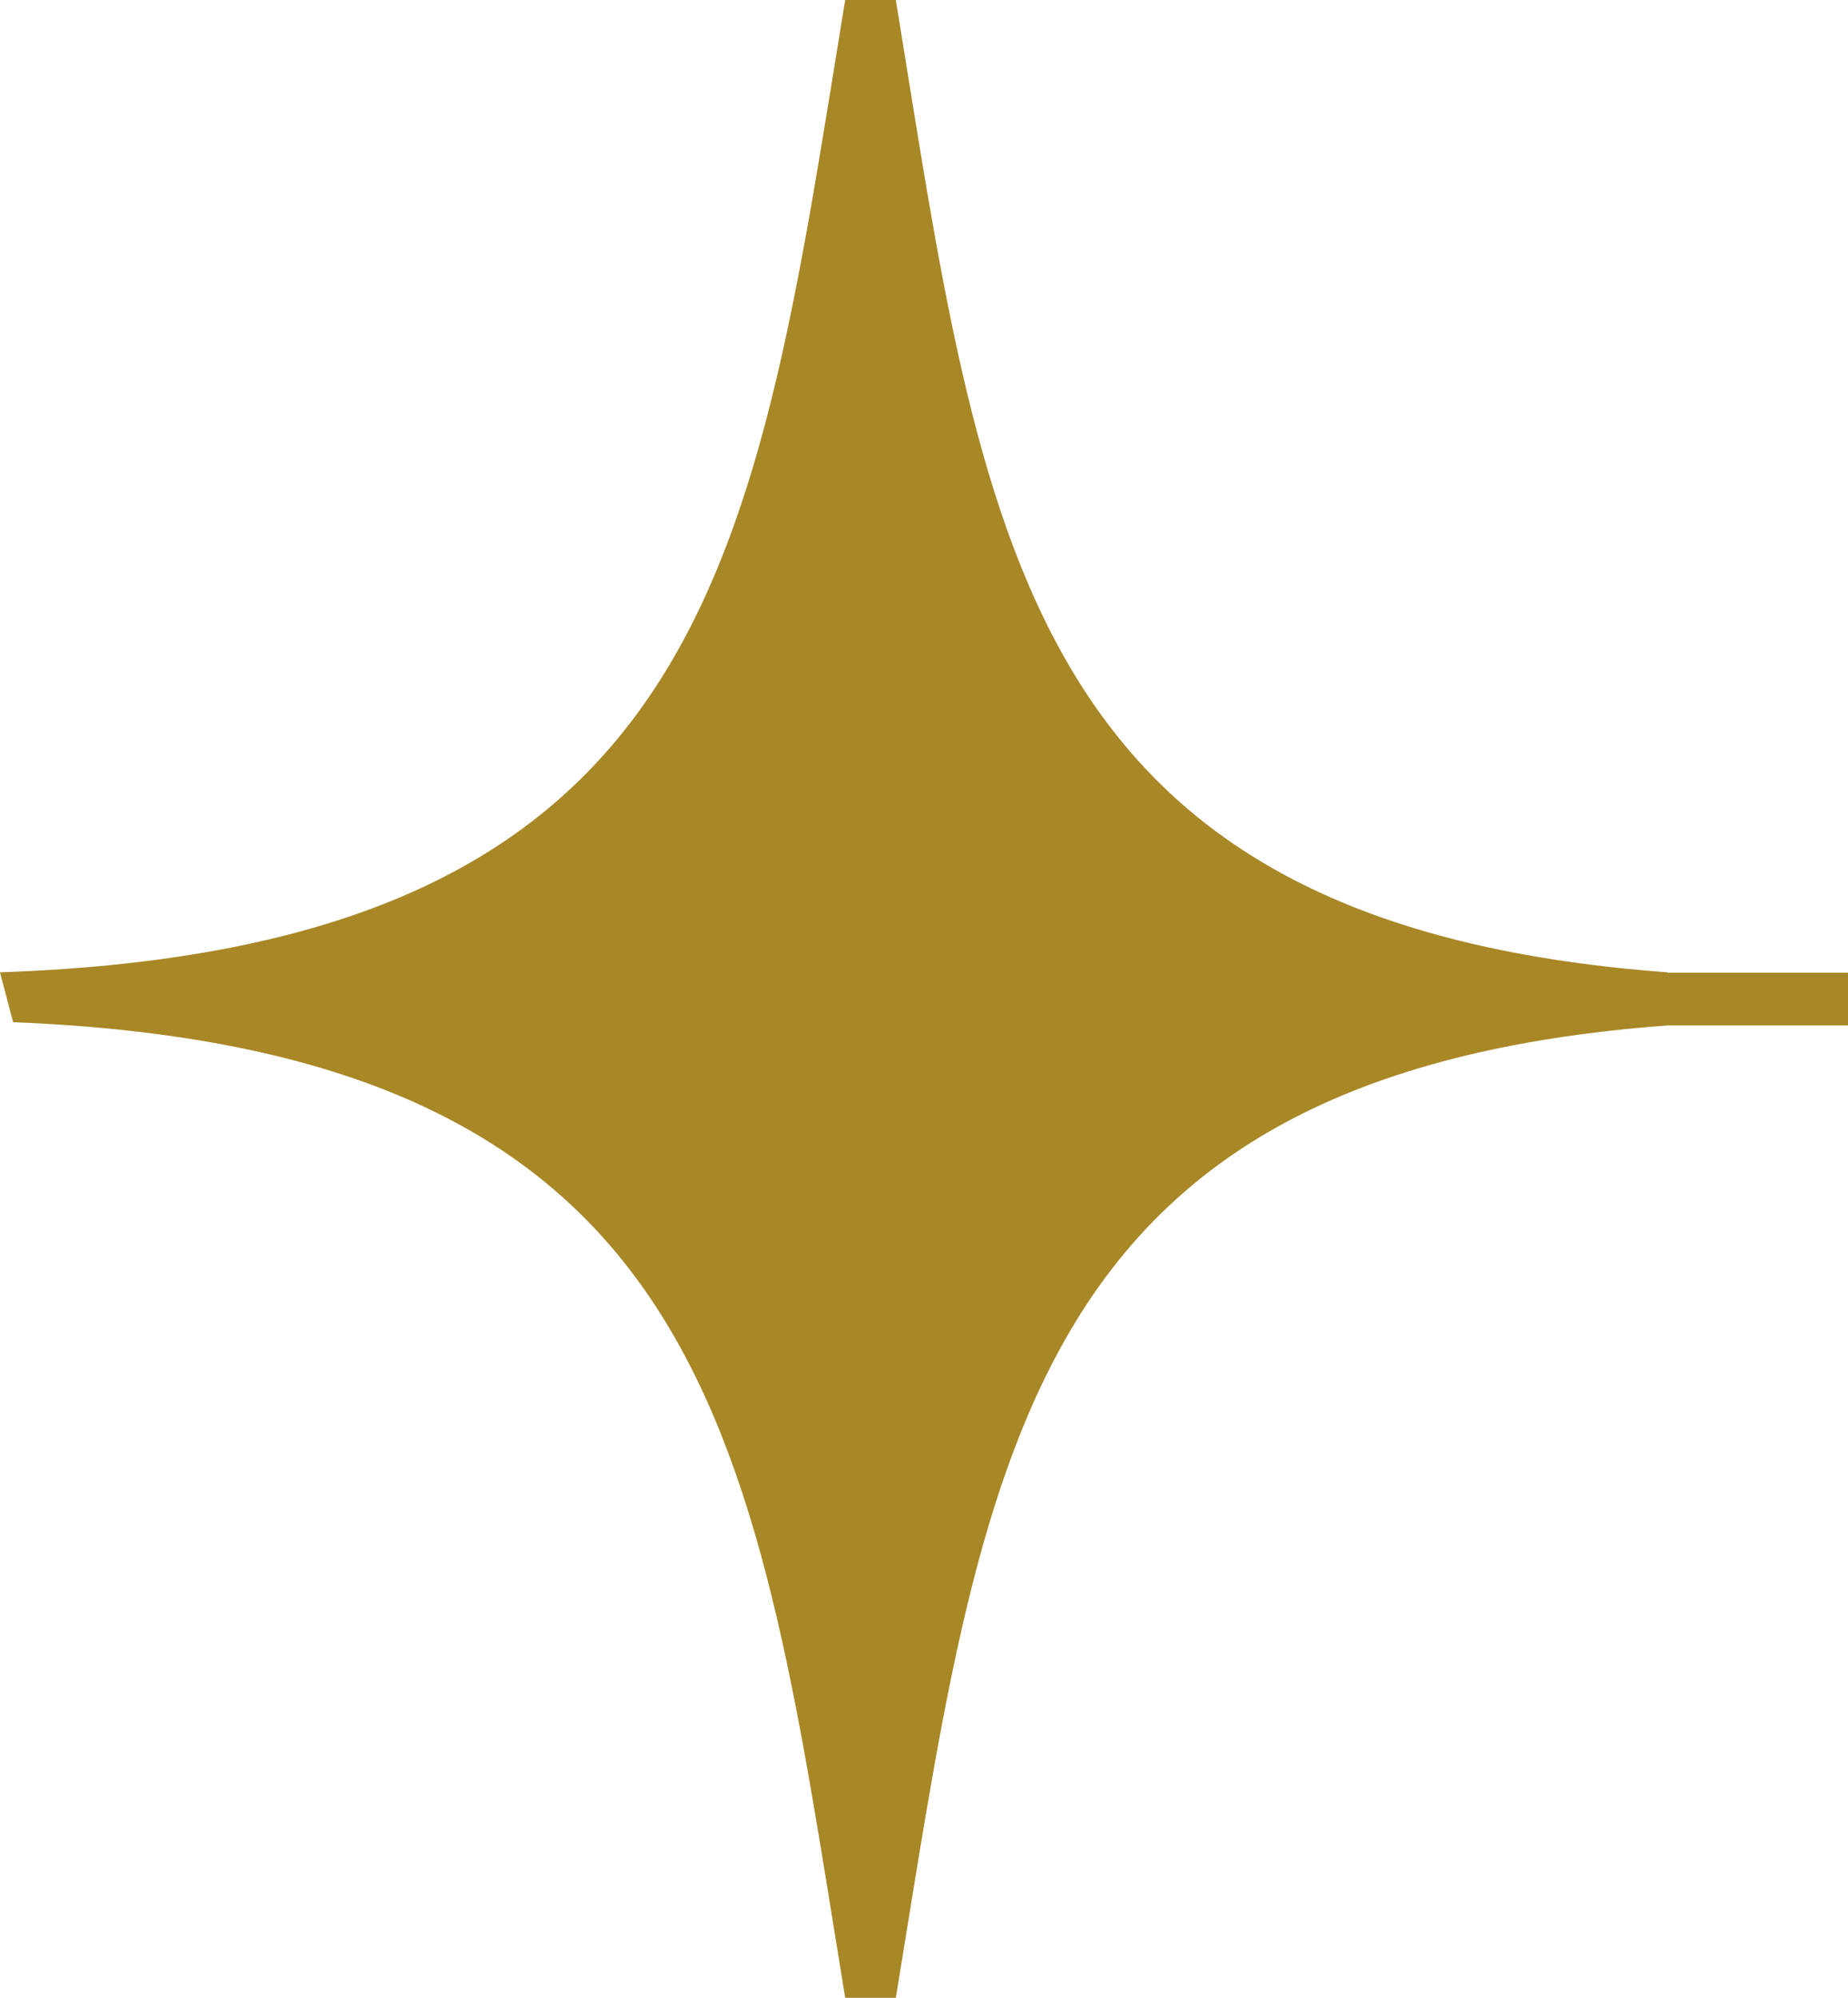 <svg xmlns="http://www.w3.org/2000/svg" width="37" height="40" viewBox="0 0 37 40" fill="none"><path d="M17.936 0C19.683 10.71 20.388 18.506 33.385 19.468V19.477H37V20.532H33.385C20.388 21.494 19.693 29.3 17.936 40H16.922C15.119 28.973 14.424 21.027 0.263 20.467L0 19.468C14.349 18.973 15.11 11.074 16.922 0H17.936Z" fill="#A88726"></path></svg>